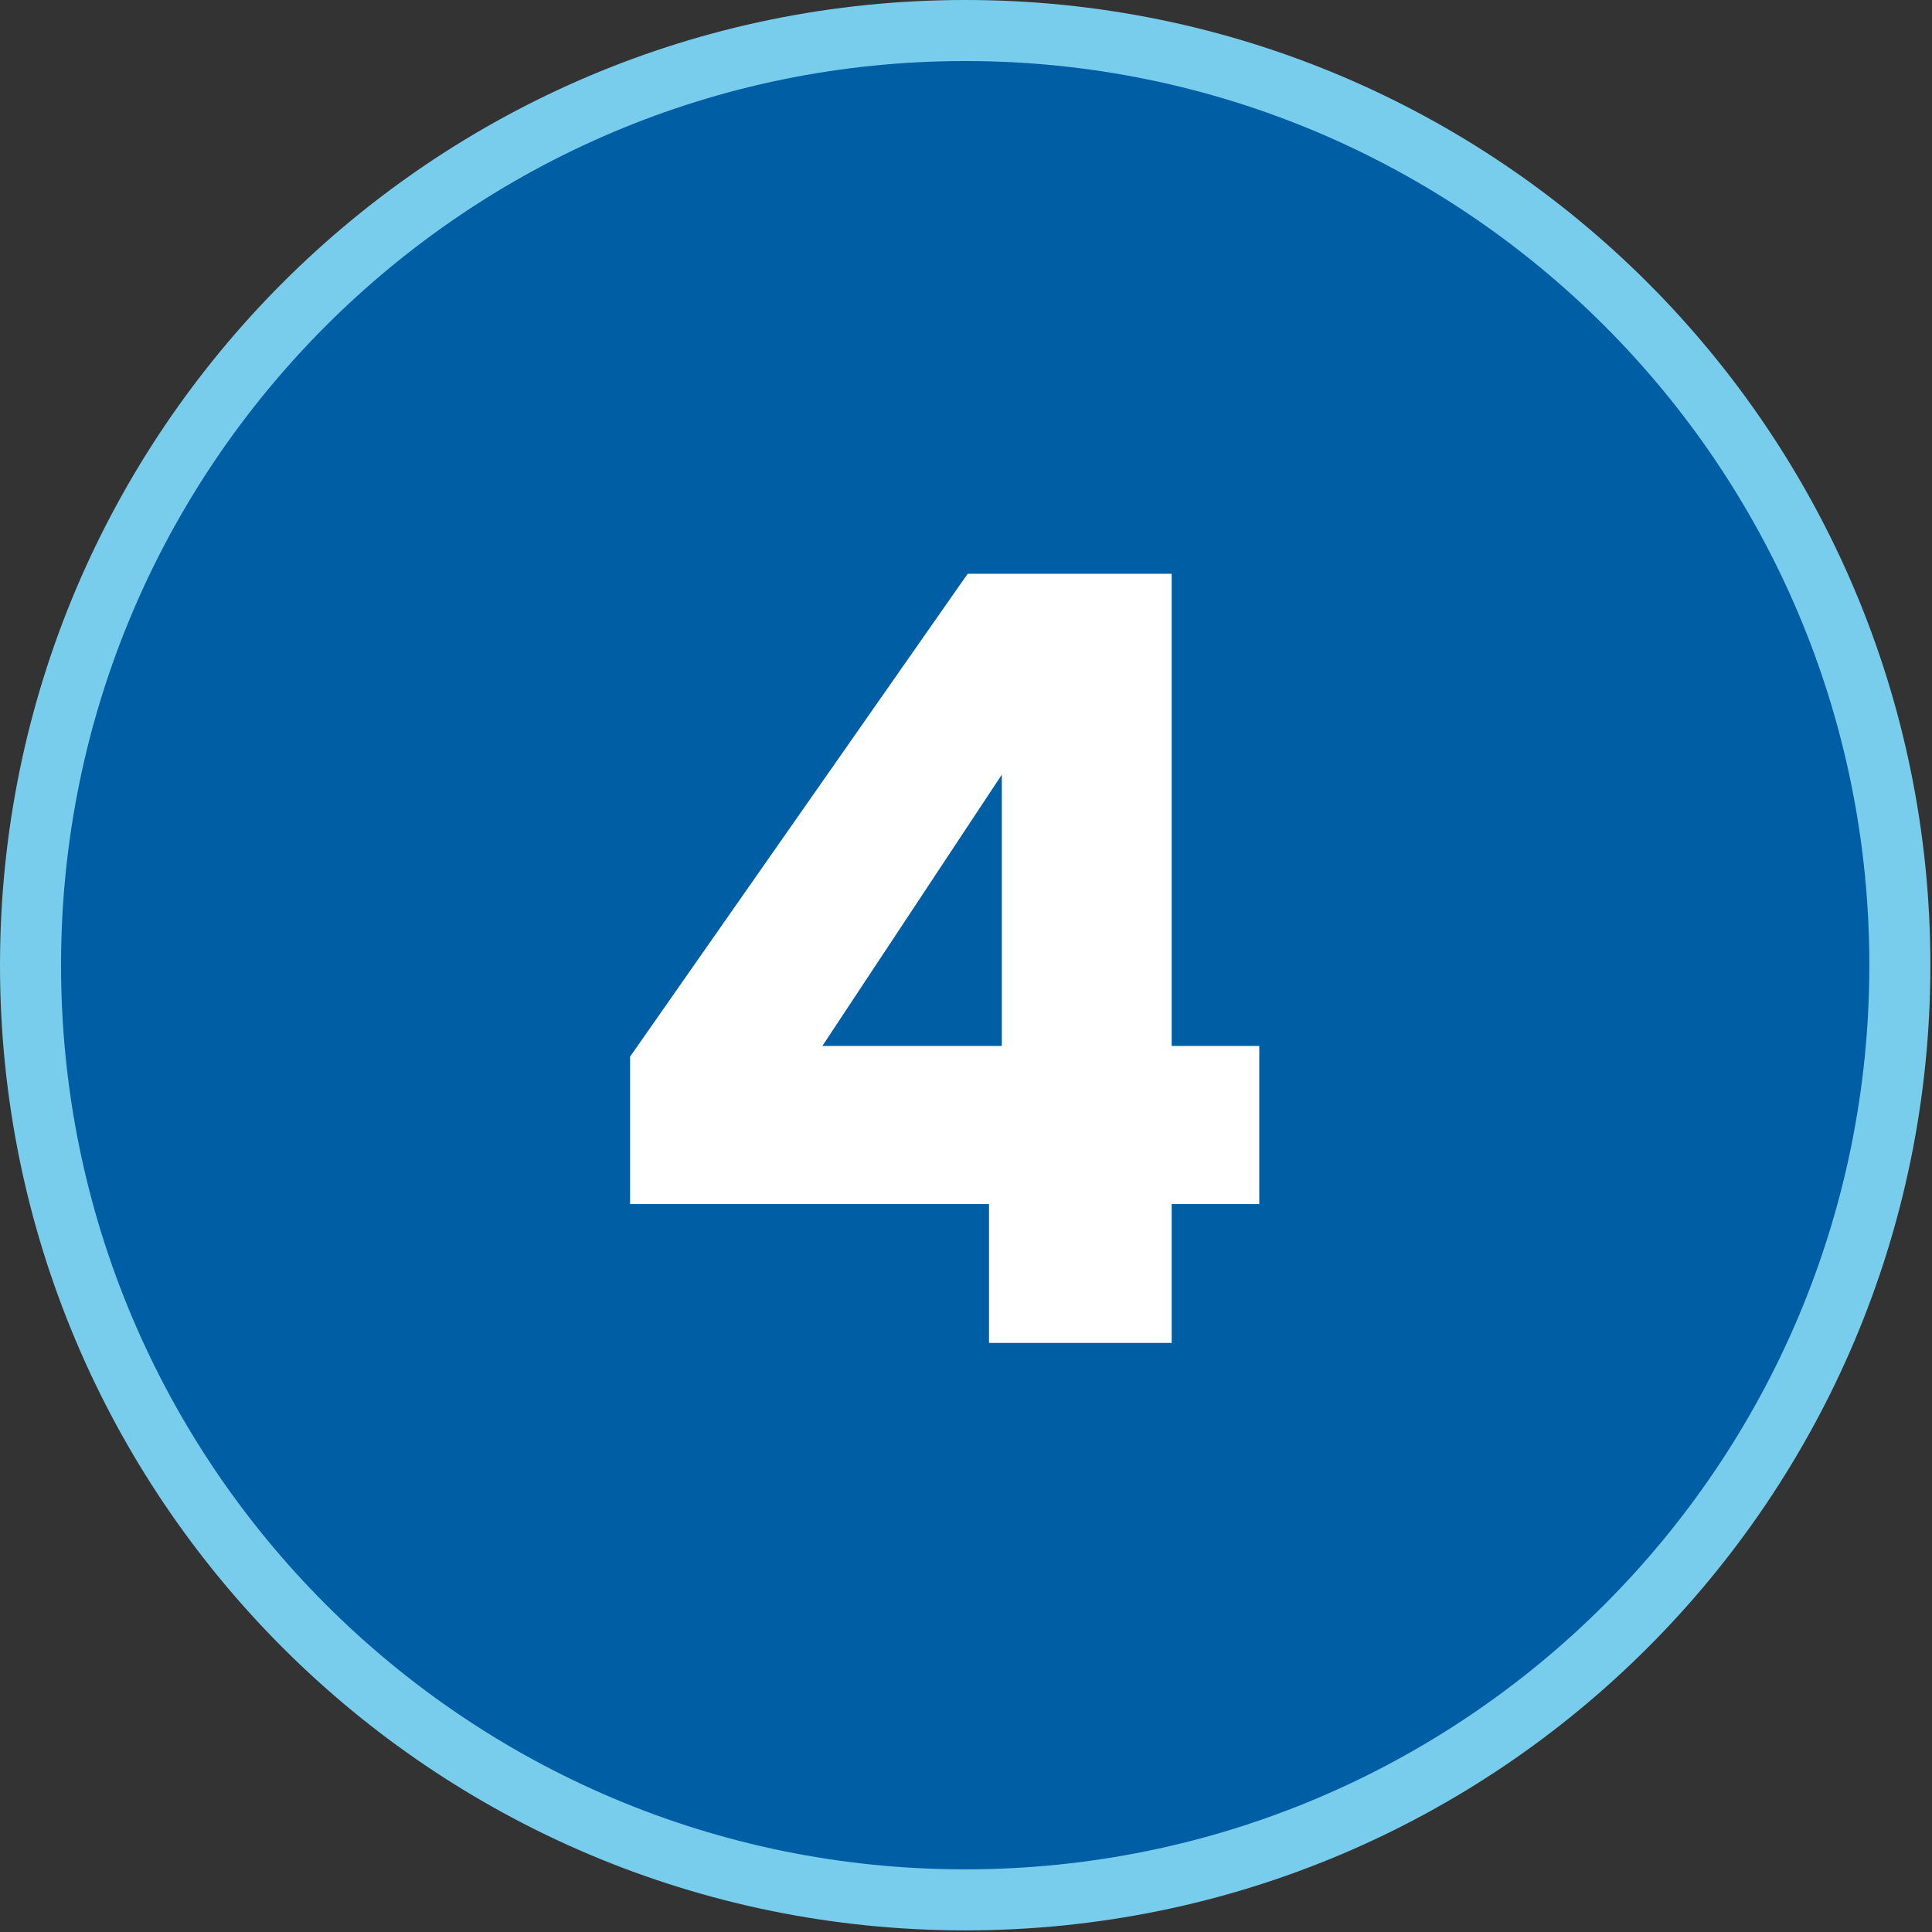 <svg width="633" height="633" viewBox="0 0 633 633" fill="none" xmlns="http://www.w3.org/2000/svg">
<rect x="0" y="0" width="633" height="633" fill="#333333" stroke="none"/>
<path d="M316.234 10C485.363 10 622.469 147.106 622.469 316.235C622.469 485.364 485.363 622.47 316.234 622.47C147.106 622.47 10 485.364 10 316.235C10 147.106 147.106 10 316.234 10Z" fill="#005EA4" stroke="#77CDEB" stroke-width="20"/>
<ellipse cx="316.235" cy="316.235" rx="278.286" ry="280.587" fill="#005EA4"/>
<path d="M206.438 394.5V346.2L317.038 188H383.888V342.7H412.588V394.5H383.888V440H324.038V394.5H206.438ZM328.238 253.8L269.438 342.7H328.238V253.8Z" fill="white"/>
</svg>
